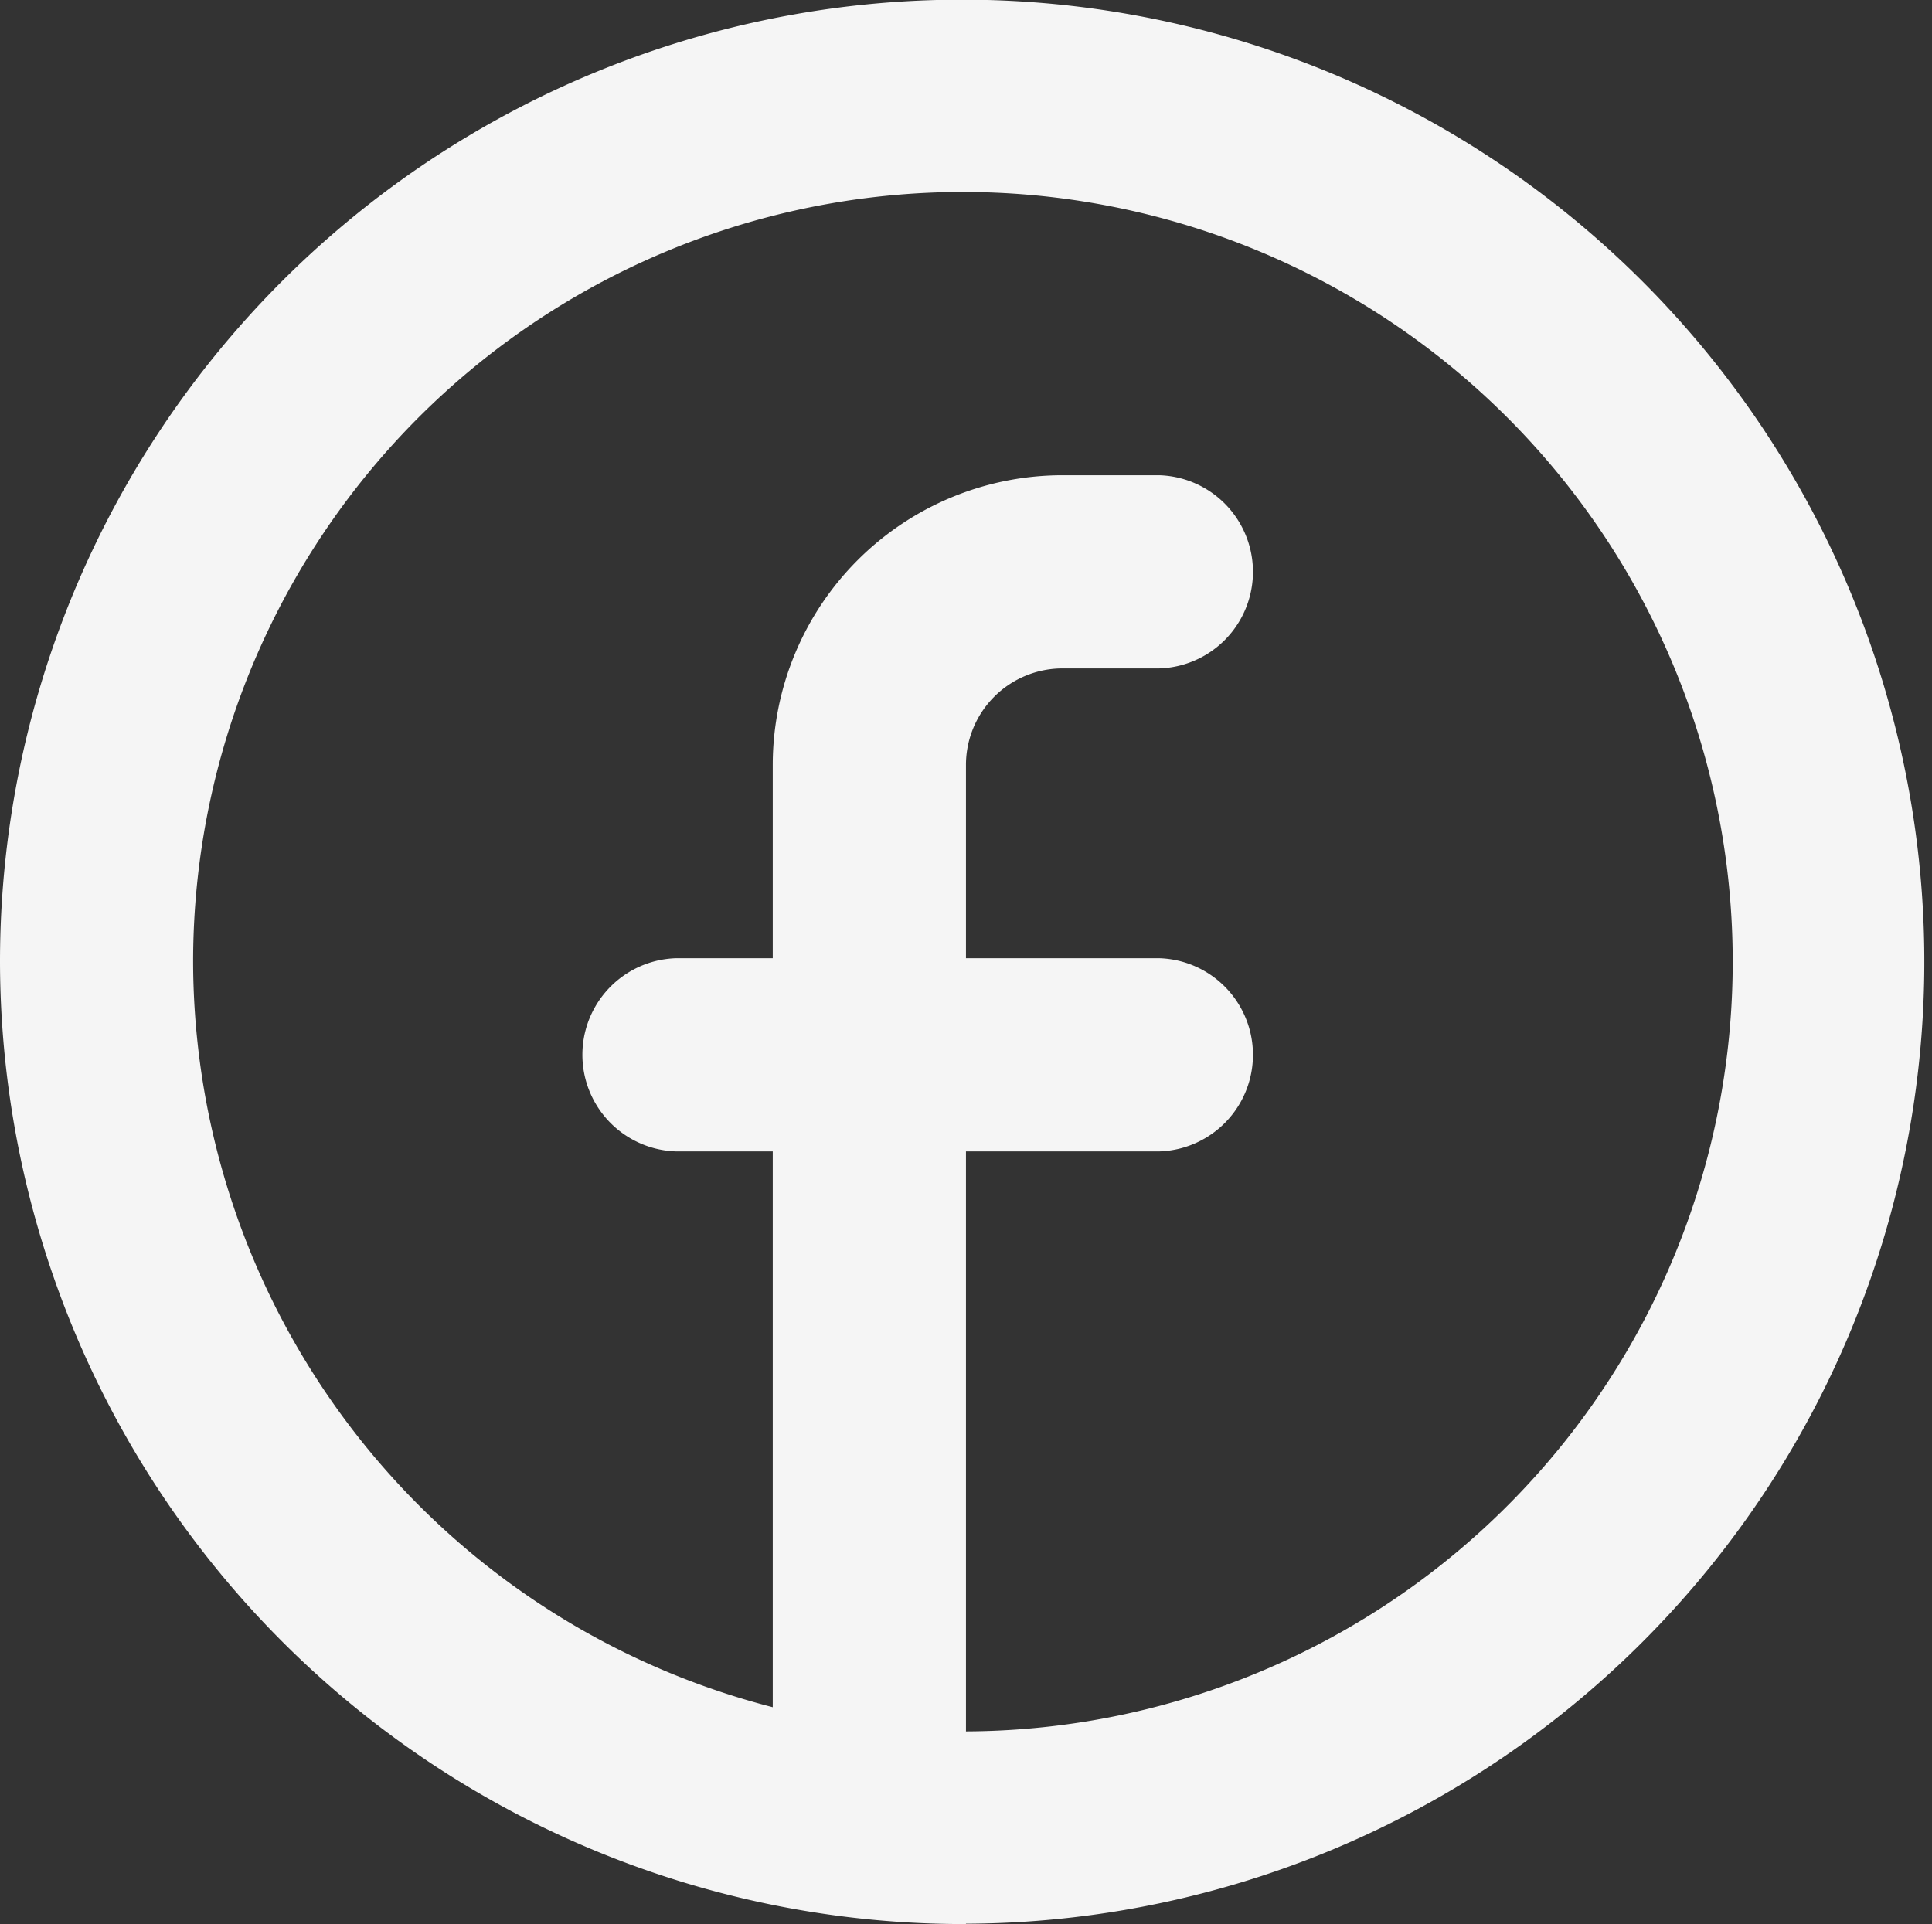 <svg id="Group_6585" data-name="Group 6585" xmlns="http://www.w3.org/2000/svg" width="22.909" height="22.818" viewBox="0 0 22.909 22.818">
  <rect x="0" y="0" width="22.909" height="22.818" fill="#333333" stroke="none"/>
  <defs>
    <style>
      .cls-1, .cls-2 {
        fill: #f5f5f5;
      }

      .cls-1 {
        fill-rule: evenodd;
      }
    </style>
  </defs>
  <path id="Path_714" data-name="Path 714" class="cls-1" d="M234.621,852.2a9.128,9.128,0,1,0-9.164-9.128A9.146,9.146,0,0,0,234.621,852.2Zm0,2.281a11.409,11.409,0,1,0-11.454-11.409A11.432,11.432,0,0,0,234.621,854.485Z" transform="translate(-223.167 -831.667)"/>
  <path id="Path_715" data-name="Path 715" class="cls-2" d="M232.748,839.269a1.145,1.145,0,0,1,1.145-1.145h1.146a1.146,1.146,0,0,0,0-2.291h-1.146a3.437,3.437,0,0,0-3.436,3.437v2.291h-1.145a1.146,1.146,0,0,0,0,2.291h1.145v6.873a1.146,1.146,0,0,0,2.291,0v-6.873h2.291a1.146,1.146,0,0,0,0-2.291h-2.291Z" transform="translate(-221.294 -830.197)"/>
</svg>
